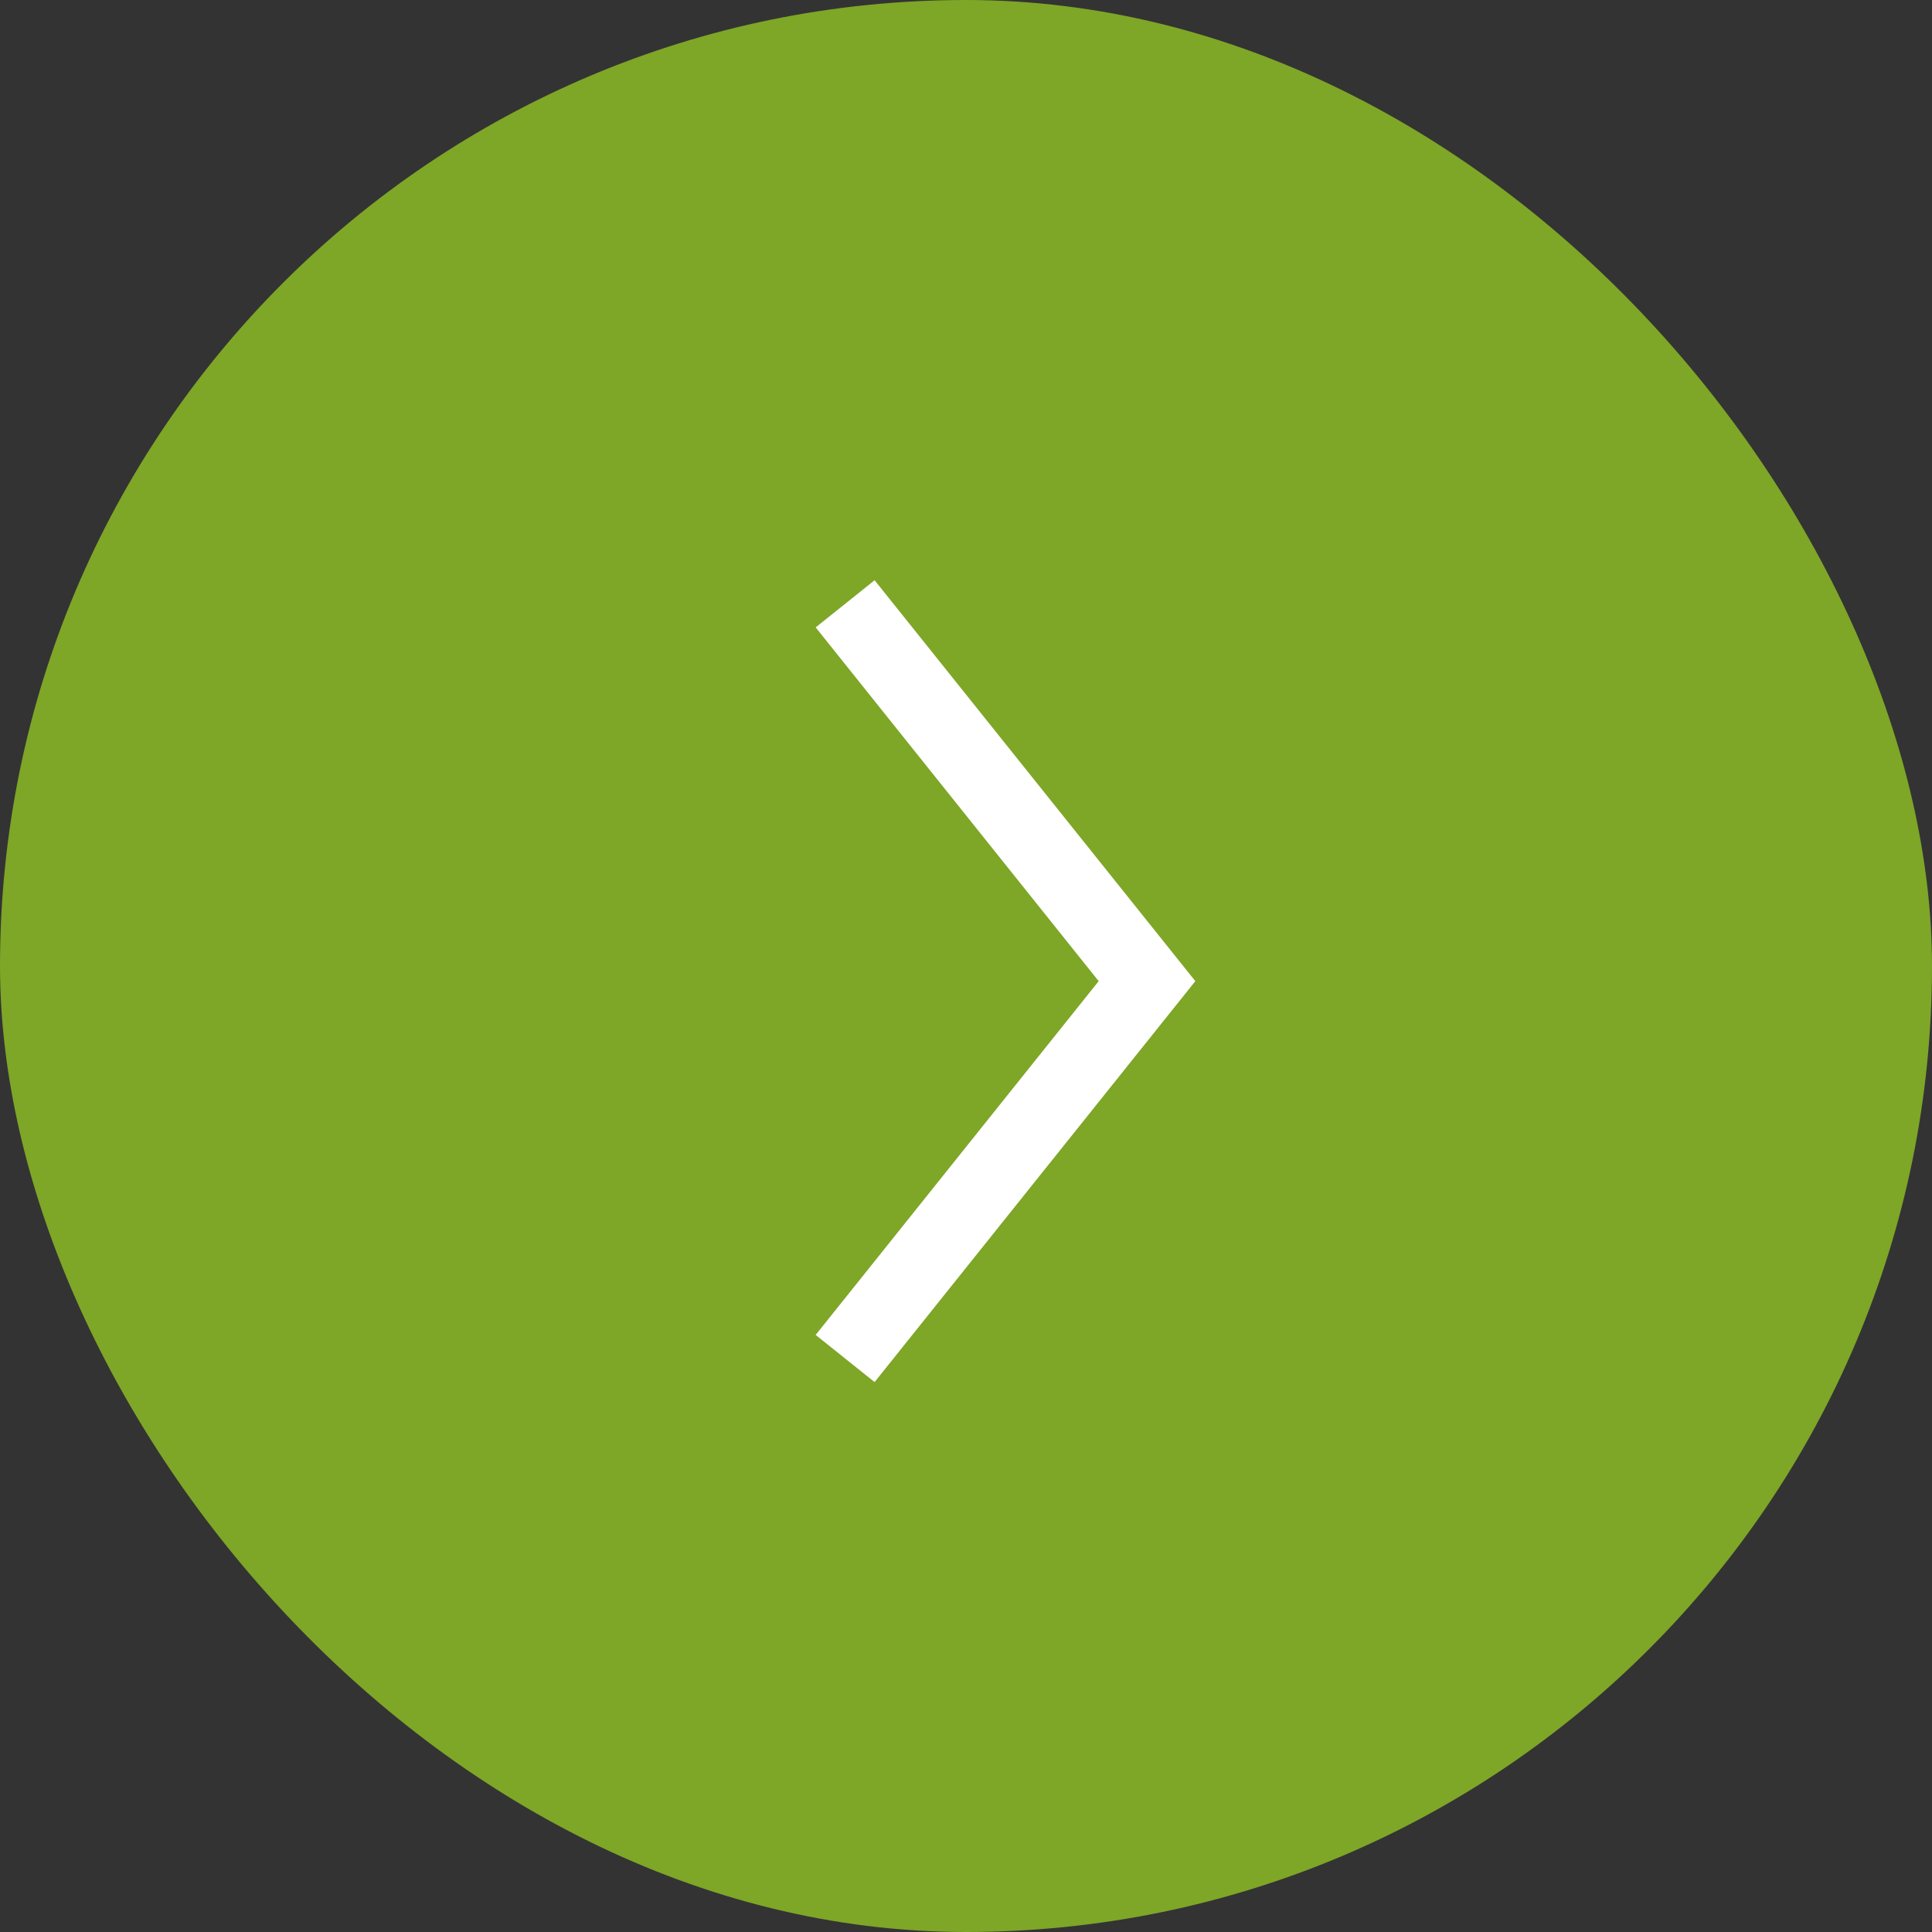 <svg id="コンポーネント_6_2" data-name="コンポーネント 6 – 2" xmlns="http://www.w3.org/2000/svg" width="32" height="32" viewBox="0 0 32 32">
  <rect x="0" y="0" width="32" height="32" fill="#333333" stroke="none"/>
  <rect id="長方形_148" data-name="長方形 148" width="32" height="32" rx="16" fill="#7ea627"/>
  <path id="パス_551" data-name="パス 551" d="M1000.5,1920.586l5,6.25-5,6.25" transform="translate(-986.502 -1910.585)" fill="none" stroke="#fff" stroke-width="1.25"/>
</svg>
